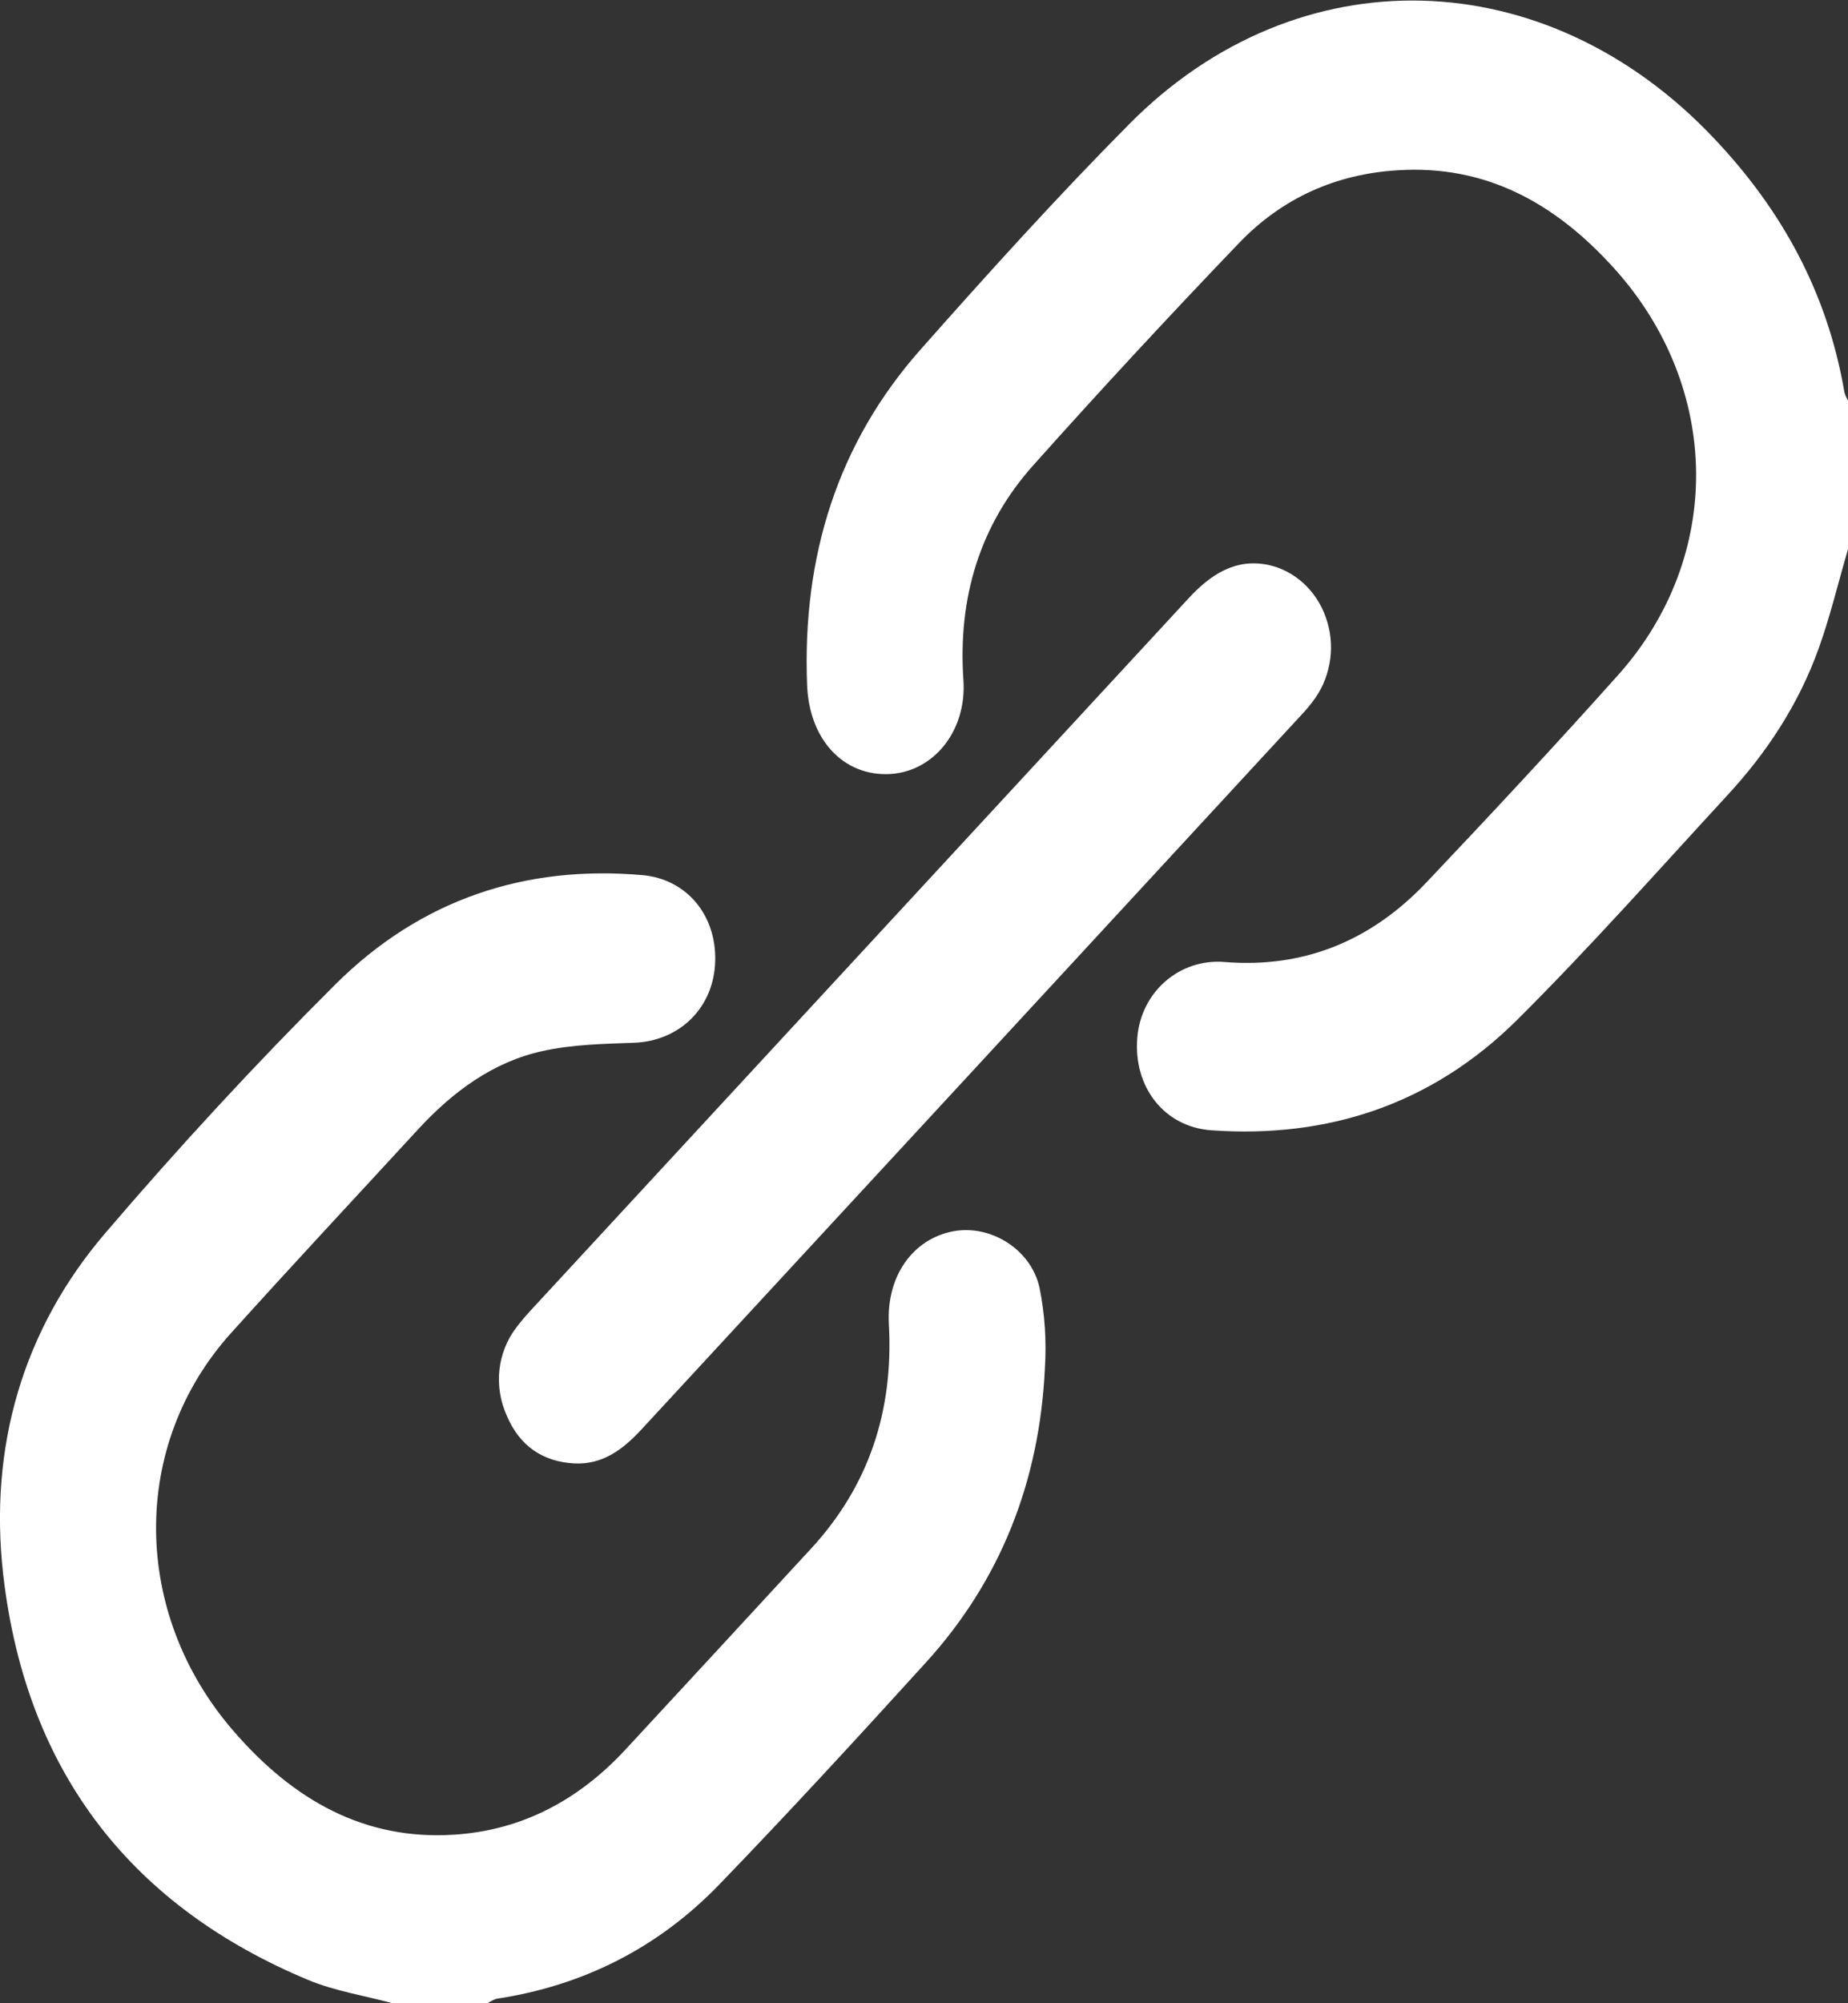 <svg width="12" height="13" viewBox="0 0 12 13" fill="none" xmlns="http://www.w3.org/2000/svg">
<rect x="0" y="0" width="12" height="13" fill="#333333" stroke="none"/>
<g clip-path="url(#clip0_31_2135)">
<path d="M2.549 13C2.365 12.95 2.174 12.921 1.999 12.848C0.879 12.38 0.172 11.527 0.021 10.22C-0.074 9.387 0.151 8.624 0.683 8.003C1.159 7.446 1.658 6.906 2.175 6.391C2.733 5.834 3.414 5.613 4.17 5.679C4.459 5.704 4.654 5.94 4.644 6.24C4.635 6.54 4.413 6.756 4.117 6.767C3.918 6.774 3.716 6.778 3.522 6.821C3.203 6.891 2.941 7.083 2.713 7.331C2.309 7.77 1.901 8.206 1.501 8.65C0.843 9.379 0.854 10.47 1.516 11.233C1.906 11.684 2.369 11.944 2.95 11.906C3.386 11.878 3.757 11.684 4.065 11.35C4.467 10.916 4.869 10.481 5.27 10.046C5.639 9.644 5.803 9.161 5.772 8.594C5.754 8.28 5.93 8.038 6.192 7.99C6.429 7.946 6.694 8.104 6.75 8.356C6.785 8.528 6.796 8.705 6.785 8.88C6.75 9.619 6.494 10.259 6.014 10.787C5.573 11.272 5.129 11.755 4.675 12.225C4.271 12.645 3.78 12.887 3.224 12.971C3.203 12.978 3.183 12.988 3.164 13.002L2.549 13Z" fill="white"/>
<path d="M12 3.564C11.937 3.779 11.885 3.998 11.81 4.207C11.679 4.573 11.469 4.889 11.213 5.165C10.762 5.654 10.32 6.153 9.85 6.62C9.294 7.171 8.617 7.388 7.867 7.335C7.559 7.314 7.359 7.053 7.385 6.735C7.409 6.435 7.661 6.218 7.954 6.243C8.461 6.284 8.9 6.109 9.262 5.727C9.682 5.284 10.099 4.837 10.507 4.381C11.196 3.61 11.177 2.512 10.482 1.742C10.093 1.311 9.641 1.069 9.076 1.105C8.679 1.129 8.328 1.282 8.044 1.579C7.591 2.051 7.146 2.531 6.709 3.02C6.364 3.406 6.219 3.877 6.256 4.414C6.278 4.741 6.065 5.007 5.779 5.023C5.479 5.039 5.255 4.802 5.241 4.447C5.208 3.611 5.44 2.875 5.977 2.269C6.418 1.771 6.865 1.277 7.332 0.806C8.429 -0.302 10.041 -0.255 11.131 0.899C11.566 1.358 11.866 1.895 11.977 2.547C11.983 2.566 11.991 2.584 12.001 2.6L12 3.564Z" fill="white"/>
<path d="M3.732 9.497C3.528 9.487 3.374 9.386 3.29 9.185C3.249 9.094 3.232 8.991 3.243 8.89C3.254 8.79 3.292 8.694 3.352 8.616C3.381 8.577 3.413 8.54 3.446 8.504C4.869 6.965 6.292 5.425 7.715 3.886C7.861 3.727 8.023 3.622 8.236 3.666C8.32 3.684 8.398 3.725 8.463 3.784C8.528 3.843 8.579 3.92 8.609 4.006C8.64 4.092 8.65 4.185 8.638 4.276C8.626 4.368 8.593 4.454 8.542 4.528C8.514 4.568 8.483 4.605 8.45 4.64C7.021 6.187 5.592 7.734 4.162 9.28C4.041 9.41 3.91 9.505 3.732 9.497Z" fill="white"/>
</g>
<defs>
<clipPath id="clip0_31_2135">
<rect width="12" height="13" fill="white"/>
</clipPath>
</defs>
</svg>
